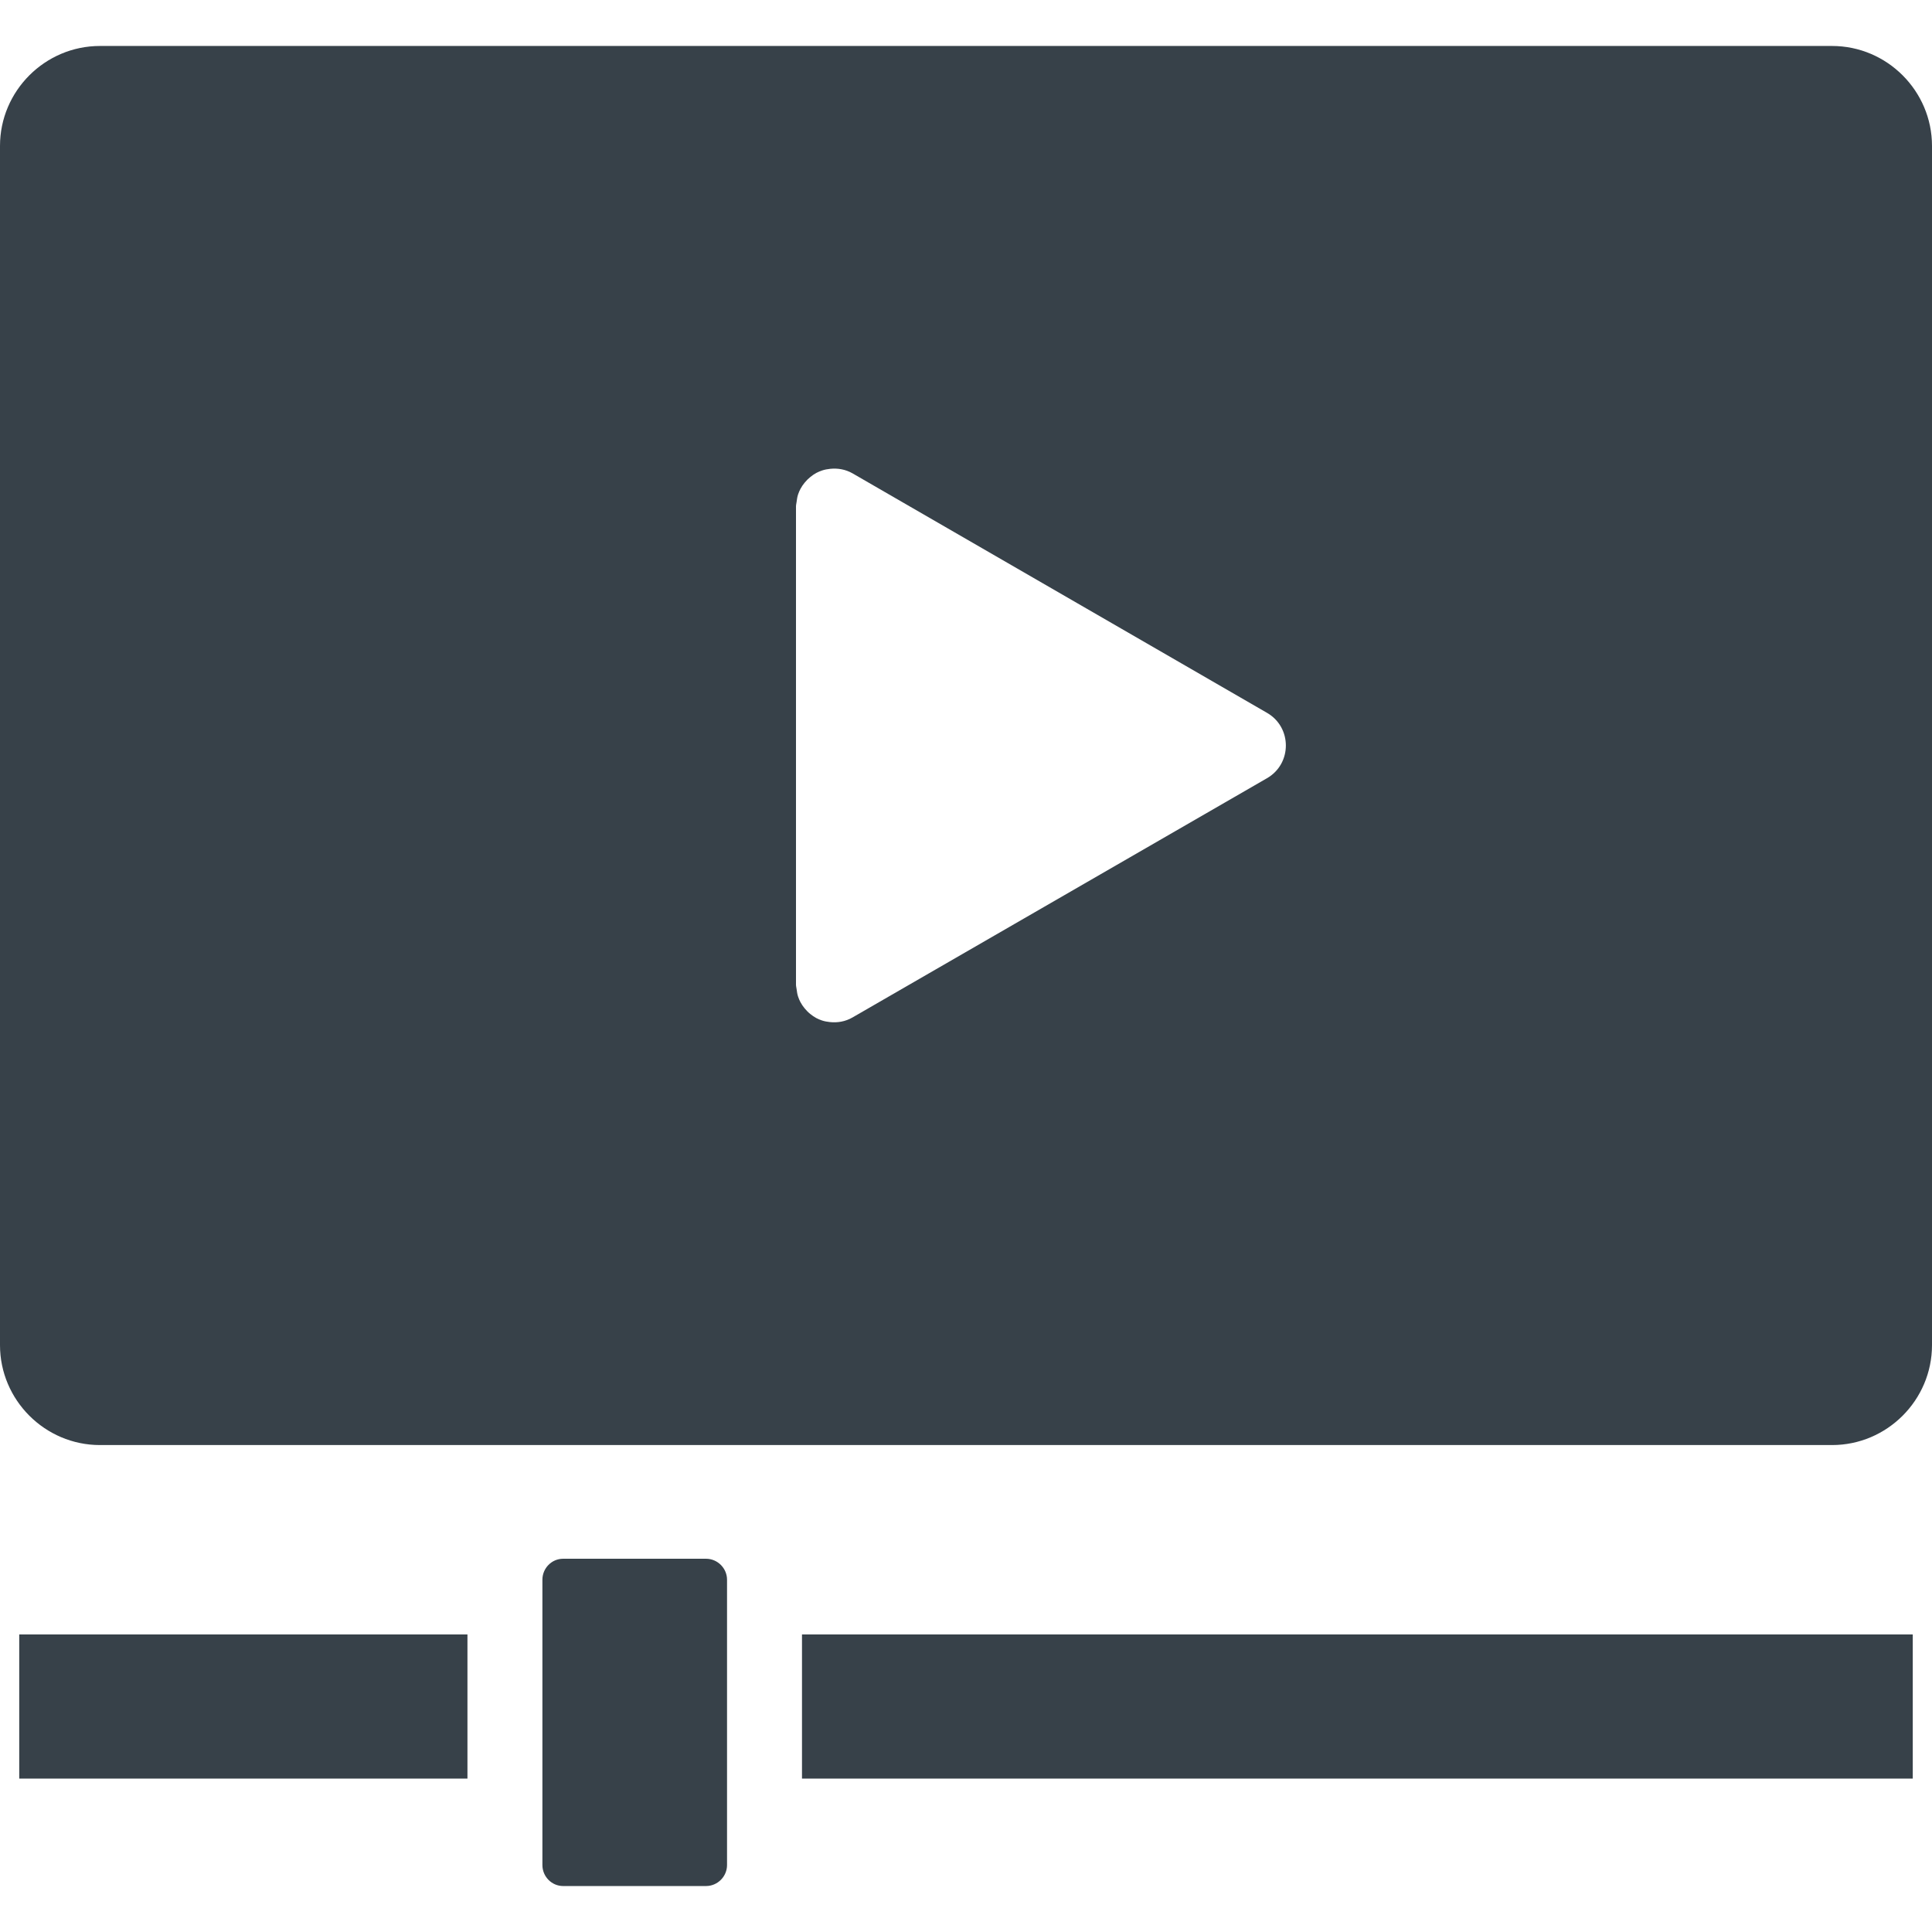 <?xml version="1.0" encoding="utf-8"?>
<!-- Generator: Adobe Illustrator 18.1.1, SVG Export Plug-In . SVG Version: 6.00 Build 0)  -->
<!DOCTYPE svg PUBLIC "-//W3C//DTD SVG 1.1//EN" "http://www.w3.org/Graphics/SVG/1.1/DTD/svg11.dtd">
<svg version="1.1" id="_x31_0" xmlns="http://www.w3.org/2000/svg" xmlns:xlink="http://www.w3.org/1999/xlink" x="0px" y="0px"
	 viewBox="0 0 512 512" style="enable-background:new 0 0 512 512;" xml:space="preserve">
<style type="text/css">
	.st0{fill:#374149;}
</style>
<g>
	<path class="st0" d="M485.516,12.182H26.484C11.918,12.182,0,24.099,0,38.666v317.809c0,14.562,11.918,26.481,26.484,26.481
		h459.032c14.566,0,26.484-11.918,26.484-26.481V38.666C512,24.099,500.082,12.182,485.516,12.182z M211.512,130.99
		c0.168-0.496,0.374-0.969,0.613-1.422c0.313-0.598,0.695-1.14,1.118-1.66c0.461-0.566,0.969-1.074,1.535-1.523
		c0.492-0.394,1.004-0.762,1.566-1.058c0.488-0.258,1-0.473,1.527-0.649c0.679-0.226,1.394-0.359,2.133-0.434
		c1.973-0.203,4.035,0.11,5.969,1.222l109.778,63.43c6.687,3.839,6.687,13.507,0,17.347l-109.778,63.363
		c-1.965,1.149-4.062,1.465-6.062,1.25c-0.711-0.078-1.406-0.199-2.062-0.418c-0.524-0.175-1.035-0.386-1.524-0.644
		c-0.562-0.301-1.078-0.668-1.574-1.066c-0.567-0.45-1.067-0.958-1.528-1.524c-0.414-0.511-0.793-1.05-1.102-1.64
		c-0.234-0.454-0.445-0.926-0.609-1.426c-0.215-0.633-0.321-1.312-0.402-1.996c-0.051-0.406-0.164-0.785-0.164-1.21V134.205
		c0-0.422,0.113-0.797,0.16-1.199C211.191,132.314,211.297,131.631,211.512,130.99z"/>
	<polygon class="st0" points="123.879,433.225 123.879,433.142 5.098,433.142 5.098,471.033 5.098,471.267 5.098,471.267 
		5.098,471.346 123.879,471.346 123.879,433.455 123.879,433.225 	"/>
	<polygon class="st0" points="212.535,433.142 212.535,471.033 212.535,471.267 212.535,471.267 212.535,471.346 506.902,471.346 
		506.902,433.142 	"/>
	<path class="st0" d="M187.11,413.084h-37.871c-3.047,0-5.496,2.515-5.496,5.558v14.5v38.203v22.91c0,3.046,2.449,5.562,5.496,5.562
		h37.871c3.046,0,5.562-2.516,5.562-5.562v-22.91v-38.203v-14.5C192.672,415.599,190.156,413.084,187.11,413.084z"/>
</g>
</svg>
